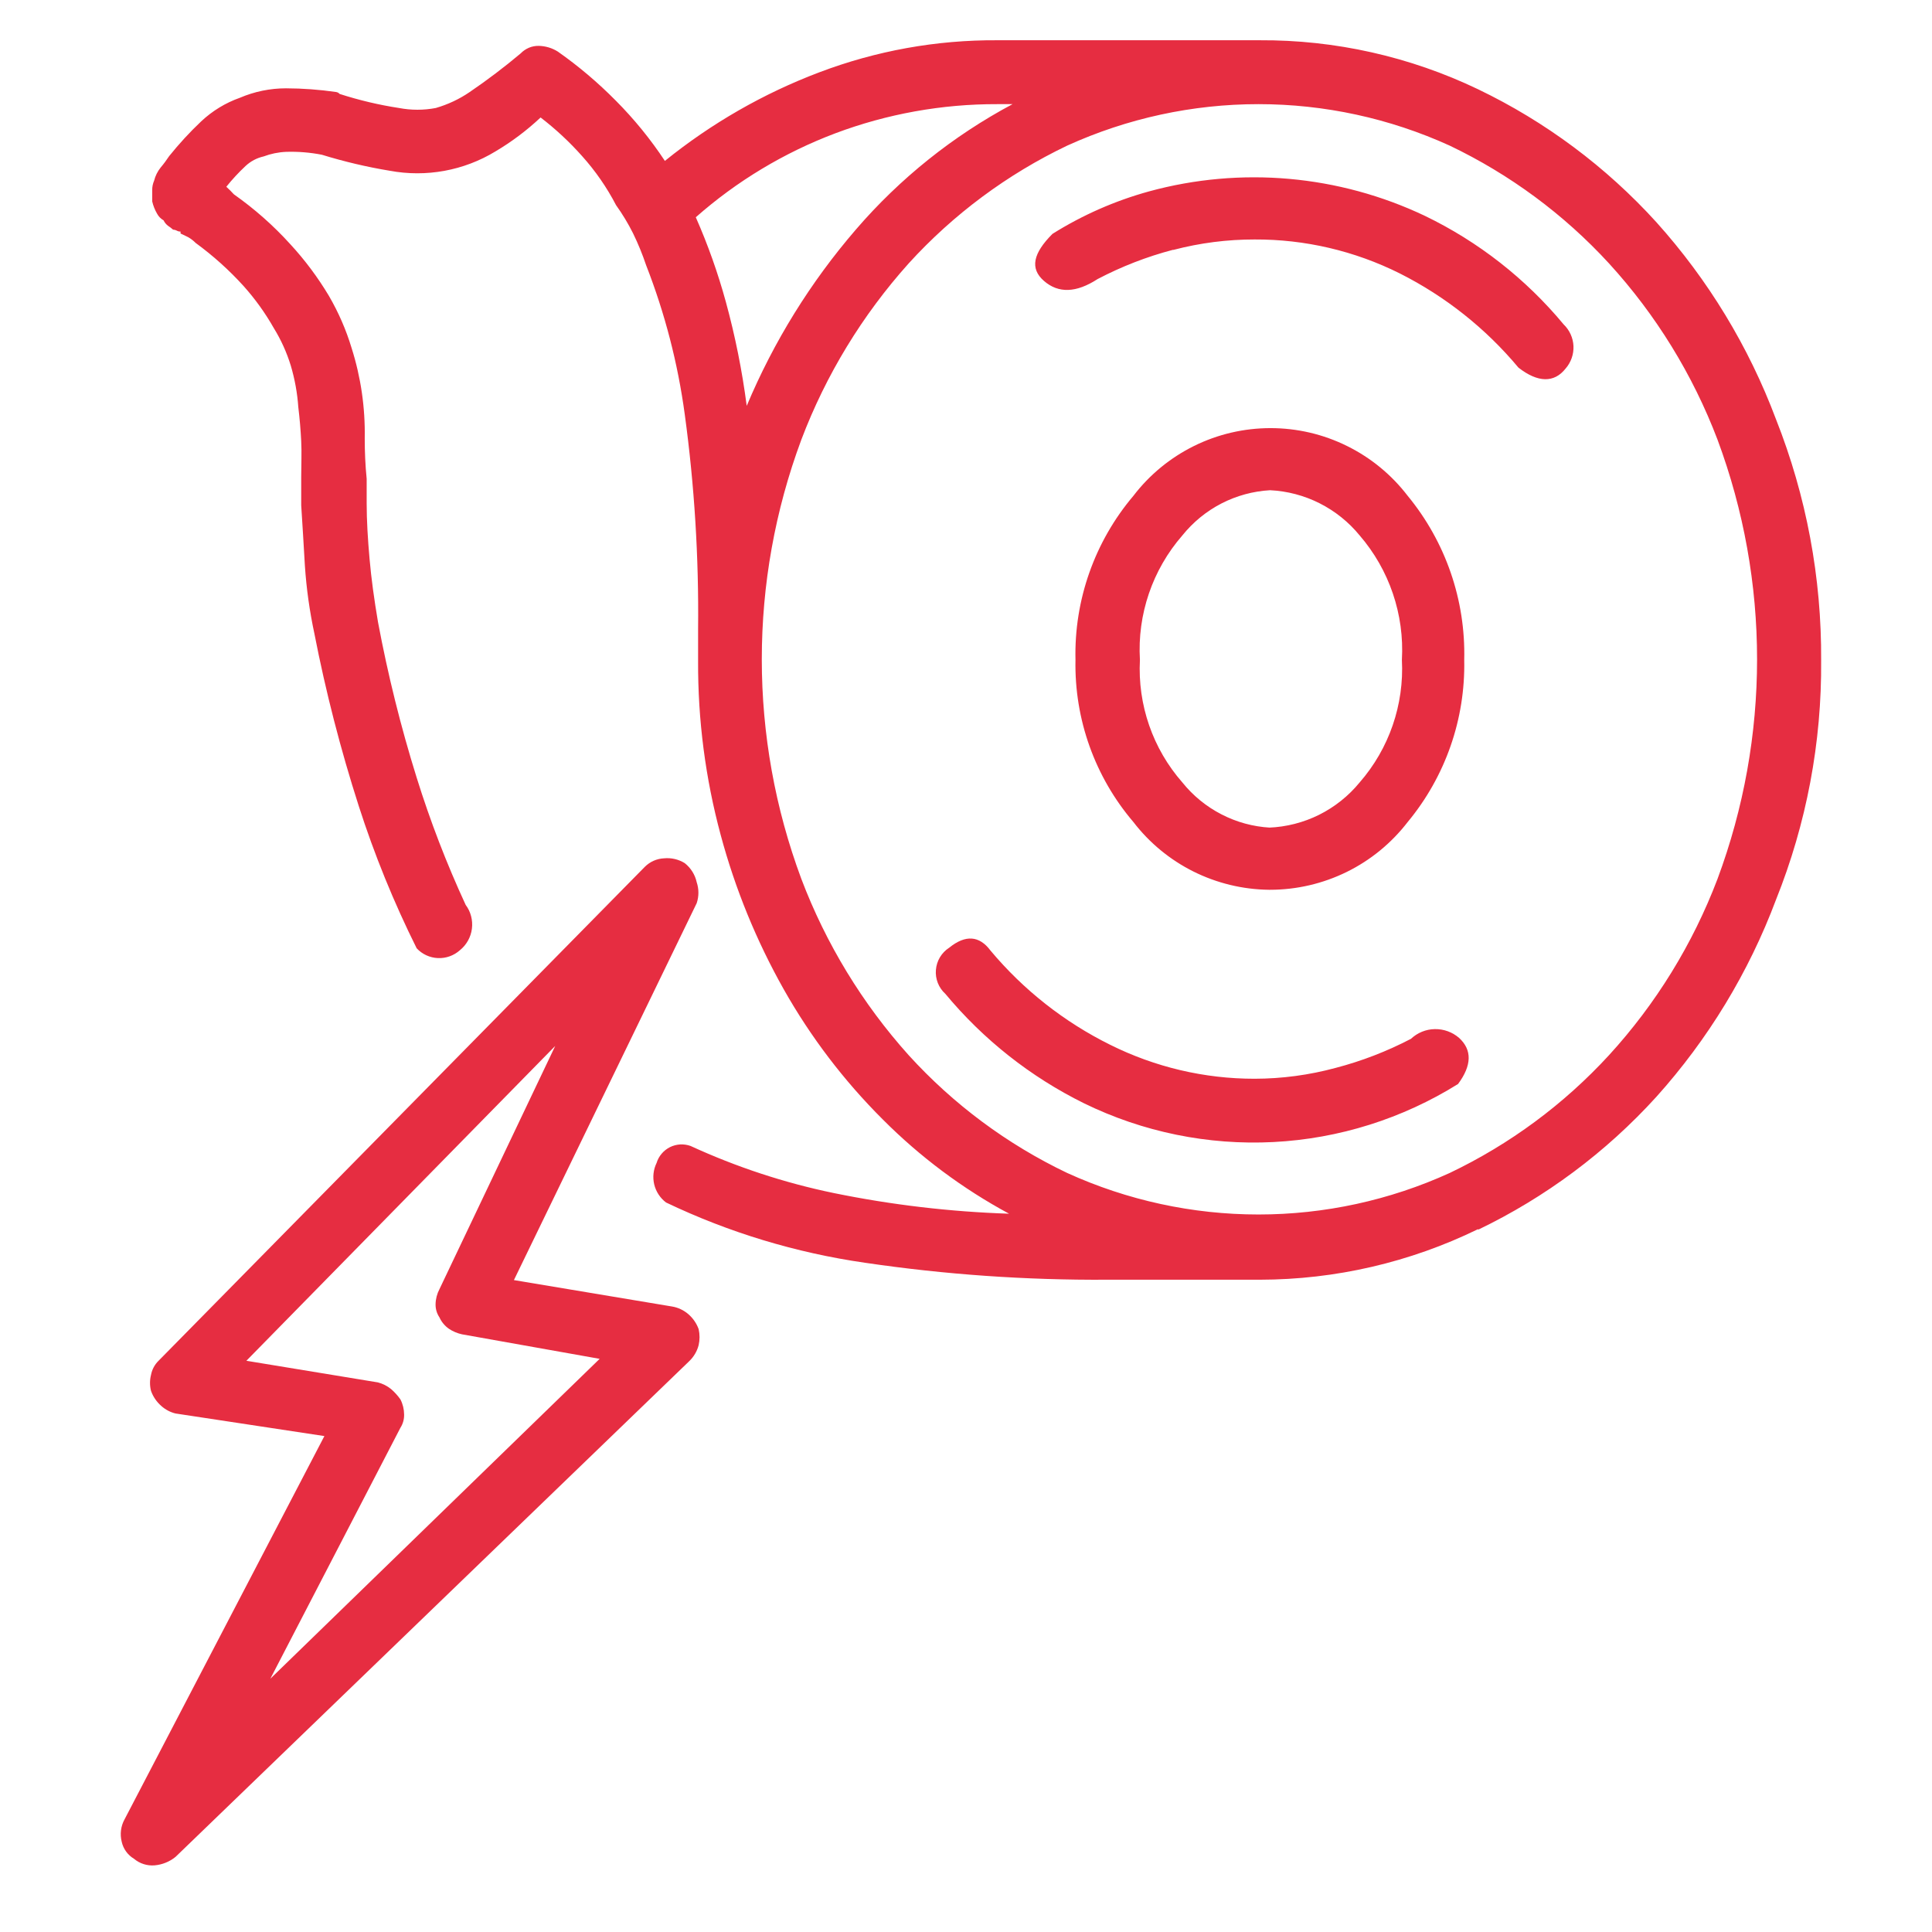 <svg width="42" height="42" viewBox="0 0 42 42" fill="none" xmlns="http://www.w3.org/2000/svg">
<path d="M15.146 19.18C15.195 19.327 15.195 19.486 15.146 19.633L11.172 27.828L14.614 28.403C14.742 28.425 14.863 28.482 14.962 28.567C15.064 28.655 15.142 28.767 15.188 28.894C15.214 29.009 15.214 29.128 15.188 29.242C15.154 29.375 15.082 29.496 14.983 29.591L3.816 40.367C3.687 40.472 3.529 40.536 3.363 40.551C3.201 40.565 3.039 40.514 2.914 40.409C2.847 40.369 2.788 40.315 2.742 40.252C2.696 40.188 2.663 40.116 2.646 40.039C2.604 39.874 2.626 39.698 2.709 39.549L7.052 31.219L3.816 30.728C3.701 30.7 3.594 30.643 3.506 30.564C3.405 30.476 3.328 30.363 3.283 30.237C3.254 30.123 3.254 30.003 3.283 29.889C3.305 29.772 3.362 29.665 3.447 29.582L14.018 18.844C14.13 18.732 14.279 18.666 14.437 18.659C14.594 18.644 14.752 18.681 14.886 18.764C15.018 18.869 15.11 19.015 15.146 19.18ZM32.133 26.733C33.598 26.029 34.913 25.049 36.006 23.846C37.133 22.593 38.016 21.139 38.608 19.561C39.271 17.907 39.605 16.14 39.59 14.358C39.602 12.563 39.269 10.782 38.608 9.113C38.016 7.535 37.133 6.081 36.006 4.828C34.913 3.625 33.598 2.645 32.133 1.941C30.65 1.23 29.024 0.865 27.379 0.875H21.68C20.358 0.867 19.047 1.103 17.811 1.572C16.597 2.031 15.464 2.682 14.454 3.498C14.143 3.027 13.786 2.589 13.388 2.189C13.001 1.797 12.58 1.44 12.129 1.123C12.004 1.043 11.858 1 11.71 0.997C11.637 0.996 11.565 1.01 11.498 1.038C11.431 1.067 11.37 1.108 11.319 1.161C10.965 1.459 10.595 1.739 10.212 2C9.986 2.155 9.736 2.272 9.473 2.348C9.21 2.398 8.939 2.398 8.676 2.348C8.237 2.281 7.805 2.178 7.383 2.042C7.363 2.018 7.334 2.004 7.304 2C6.944 1.948 6.58 1.921 6.217 1.92C5.872 1.92 5.531 1.99 5.214 2.126C4.902 2.236 4.616 2.411 4.374 2.638C4.125 2.873 3.893 3.126 3.678 3.393C3.621 3.479 3.56 3.562 3.493 3.641C3.426 3.725 3.377 3.822 3.351 3.926C3.323 3.991 3.308 4.061 3.309 4.132V4.379C3.331 4.472 3.366 4.561 3.414 4.644C3.446 4.705 3.496 4.756 3.556 4.79C3.579 4.839 3.614 4.88 3.657 4.912C3.694 4.936 3.729 4.962 3.762 4.992C3.79 4.993 3.817 5 3.842 5.013C3.867 5.028 3.896 5.035 3.925 5.034V5.076L4.089 5.155C4.149 5.189 4.205 5.232 4.253 5.281C4.632 5.558 4.983 5.873 5.298 6.221C5.548 6.501 5.767 6.806 5.952 7.132C6.11 7.388 6.234 7.663 6.322 7.95C6.409 8.244 6.464 8.547 6.485 8.852C6.515 9.1 6.536 9.348 6.548 9.591C6.561 9.834 6.548 10.099 6.548 10.371V10.984C6.573 11.404 6.603 11.823 6.628 12.298C6.661 12.793 6.73 13.285 6.834 13.771C7.081 15.039 7.404 16.292 7.799 17.522C8.14 18.583 8.561 19.617 9.058 20.615C9.178 20.744 9.343 20.82 9.519 20.828C9.695 20.836 9.867 20.774 9.998 20.657C10.142 20.54 10.236 20.373 10.259 20.189C10.282 20.005 10.234 19.819 10.123 19.671C9.708 18.773 9.352 17.849 9.058 16.905C8.712 15.796 8.432 14.669 8.218 13.527C8.134 13.032 8.071 12.575 8.034 12.151C7.996 11.727 7.971 11.312 7.971 10.942V10.409C7.941 10.111 7.929 9.818 7.929 9.528C7.941 8.862 7.845 8.199 7.643 7.564C7.524 7.17 7.359 6.791 7.152 6.435C6.912 6.033 6.631 5.656 6.313 5.311C5.945 4.904 5.532 4.54 5.084 4.224L5.004 4.14L4.92 4.06C5.049 3.899 5.189 3.748 5.34 3.607C5.449 3.505 5.584 3.434 5.73 3.401C5.887 3.342 6.053 3.308 6.221 3.301C6.481 3.293 6.741 3.314 6.997 3.364C7.481 3.513 7.975 3.63 8.474 3.712C9.265 3.859 10.082 3.71 10.77 3.292C11.123 3.083 11.453 2.835 11.752 2.554C12.078 2.804 12.38 3.085 12.654 3.393C12.944 3.716 13.192 4.074 13.392 4.459C13.531 4.653 13.655 4.858 13.762 5.072C13.872 5.297 13.967 5.53 14.047 5.768C14.454 6.811 14.736 7.898 14.886 9.008C15.097 10.555 15.193 12.116 15.176 13.678V14.375C15.17 15.65 15.335 16.92 15.667 18.151C15.982 19.324 16.443 20.451 17.039 21.509C17.624 22.545 18.349 23.497 19.192 24.337C20.002 25.15 20.926 25.84 21.936 26.385C20.656 26.343 19.381 26.193 18.126 25.936C17.052 25.714 16.008 25.37 15.012 24.912C14.94 24.886 14.862 24.875 14.785 24.879C14.708 24.884 14.633 24.904 14.564 24.938C14.495 24.973 14.434 25.021 14.384 25.08C14.334 25.139 14.296 25.207 14.274 25.281C14.203 25.426 14.185 25.591 14.222 25.748C14.26 25.905 14.351 26.044 14.479 26.141C15.845 26.794 17.303 27.235 18.802 27.451C20.545 27.708 22.305 27.831 24.068 27.82H27.387C29.032 27.818 30.655 27.442 32.133 26.72V26.733ZM8.214 30.052C8.318 30.079 8.416 30.128 8.499 30.195C8.577 30.262 8.646 30.338 8.705 30.422C8.757 30.523 8.784 30.635 8.785 30.749C8.788 30.851 8.76 30.952 8.705 31.038L5.877 36.494L13.036 29.54L10.044 29.007C9.942 28.985 9.845 28.944 9.758 28.886C9.669 28.823 9.598 28.738 9.553 28.638C9.496 28.554 9.467 28.454 9.469 28.353C9.471 28.239 9.5 28.127 9.553 28.026L12.07 22.738L5.356 29.582L8.214 30.052ZM21.68 2.264H22.012C20.718 2.954 19.565 3.877 18.608 4.988C17.62 6.133 16.818 7.428 16.233 8.823C16.134 8.061 15.983 7.307 15.78 6.565C15.608 5.936 15.389 5.32 15.126 4.723C16.018 3.936 17.046 3.318 18.159 2.898C19.285 2.475 20.478 2.261 21.68 2.264ZM37.337 19.108C36.799 20.523 35.999 21.823 34.978 22.939C33.998 24.006 32.823 24.875 31.516 25.499C30.211 26.094 28.793 26.402 27.358 26.402C25.923 26.402 24.505 26.094 23.199 25.499C21.896 24.877 20.726 24.008 19.754 22.939C18.747 21.817 17.956 20.518 17.421 19.108C16.274 16.028 16.274 12.638 17.421 9.557C17.956 8.147 18.747 6.849 19.754 5.726C20.726 4.658 21.896 3.789 23.199 3.166C24.505 2.572 25.923 2.264 27.358 2.264C28.793 2.264 30.211 2.572 31.516 3.166C32.823 3.791 33.998 4.659 34.978 5.726C35.999 6.843 36.799 8.143 37.337 9.557C38.484 12.638 38.484 16.028 37.337 19.108ZM29.032 23.216C29.601 23.068 30.152 22.855 30.673 22.583C30.814 22.451 30.998 22.375 31.191 22.372C31.384 22.368 31.572 22.436 31.718 22.562C32.003 22.822 31.999 23.158 31.697 23.565C30.488 24.319 29.108 24.754 27.685 24.827C26.262 24.9 24.844 24.61 23.564 23.984C22.404 23.411 21.378 22.601 20.551 21.605C20.479 21.54 20.423 21.459 20.387 21.368C20.352 21.277 20.337 21.18 20.346 21.083C20.354 20.986 20.384 20.892 20.434 20.809C20.485 20.725 20.553 20.655 20.635 20.602C20.988 20.317 21.29 20.338 21.533 20.665C22.249 21.52 23.135 22.218 24.135 22.713C25.11 23.199 26.184 23.452 27.274 23.451C27.868 23.45 28.459 23.371 29.032 23.216ZM25.511 5.432C26.087 5.281 26.679 5.205 27.274 5.206C28.369 5.201 29.45 5.454 30.43 5.944C31.421 6.443 32.299 7.14 33.01 7.992C33.43 8.32 33.786 8.328 34.034 8.013C34.152 7.878 34.213 7.703 34.206 7.524C34.198 7.345 34.121 7.176 33.992 7.052C33.168 6.06 32.141 5.255 30.979 4.694C29.107 3.804 26.978 3.614 24.978 4.161C24.238 4.365 23.531 4.676 22.88 5.084C22.461 5.504 22.381 5.835 22.696 6.108C23.01 6.381 23.396 6.368 23.862 6.066C24.381 5.794 24.928 5.581 25.495 5.432H25.511ZM27.61 19.343C28.188 19.343 28.758 19.21 29.277 18.955C29.796 18.7 30.249 18.328 30.602 17.87C31.422 16.881 31.858 15.63 31.831 14.345C31.863 13.047 31.427 11.781 30.602 10.779C30.251 10.321 29.8 9.95 29.282 9.695C28.765 9.439 28.197 9.307 27.62 9.307C27.043 9.307 26.475 9.439 25.957 9.695C25.441 9.95 24.989 10.321 24.639 10.779C23.797 11.774 23.349 13.043 23.38 14.345C23.354 15.635 23.802 16.889 24.639 17.87C24.986 18.322 25.432 18.69 25.942 18.945C26.453 19.2 27.014 19.336 27.584 19.343H27.61ZM27.61 17.992C27.241 17.971 26.881 17.873 26.553 17.703C26.224 17.534 25.936 17.298 25.704 17.01C25.06 16.277 24.729 15.32 24.781 14.345C24.722 13.357 25.054 12.385 25.704 11.639C25.936 11.351 26.224 11.115 26.553 10.945C26.881 10.776 27.241 10.678 27.61 10.657C27.985 10.675 28.352 10.772 28.687 10.941C29.023 11.111 29.319 11.348 29.557 11.639C30.203 12.388 30.532 13.358 30.476 14.345C30.527 15.319 30.198 16.275 29.557 17.01C29.316 17.304 29.016 17.543 28.676 17.713C28.336 17.882 27.964 17.977 27.584 17.992H27.61Z" fill="#E62D41"/>
</svg>
